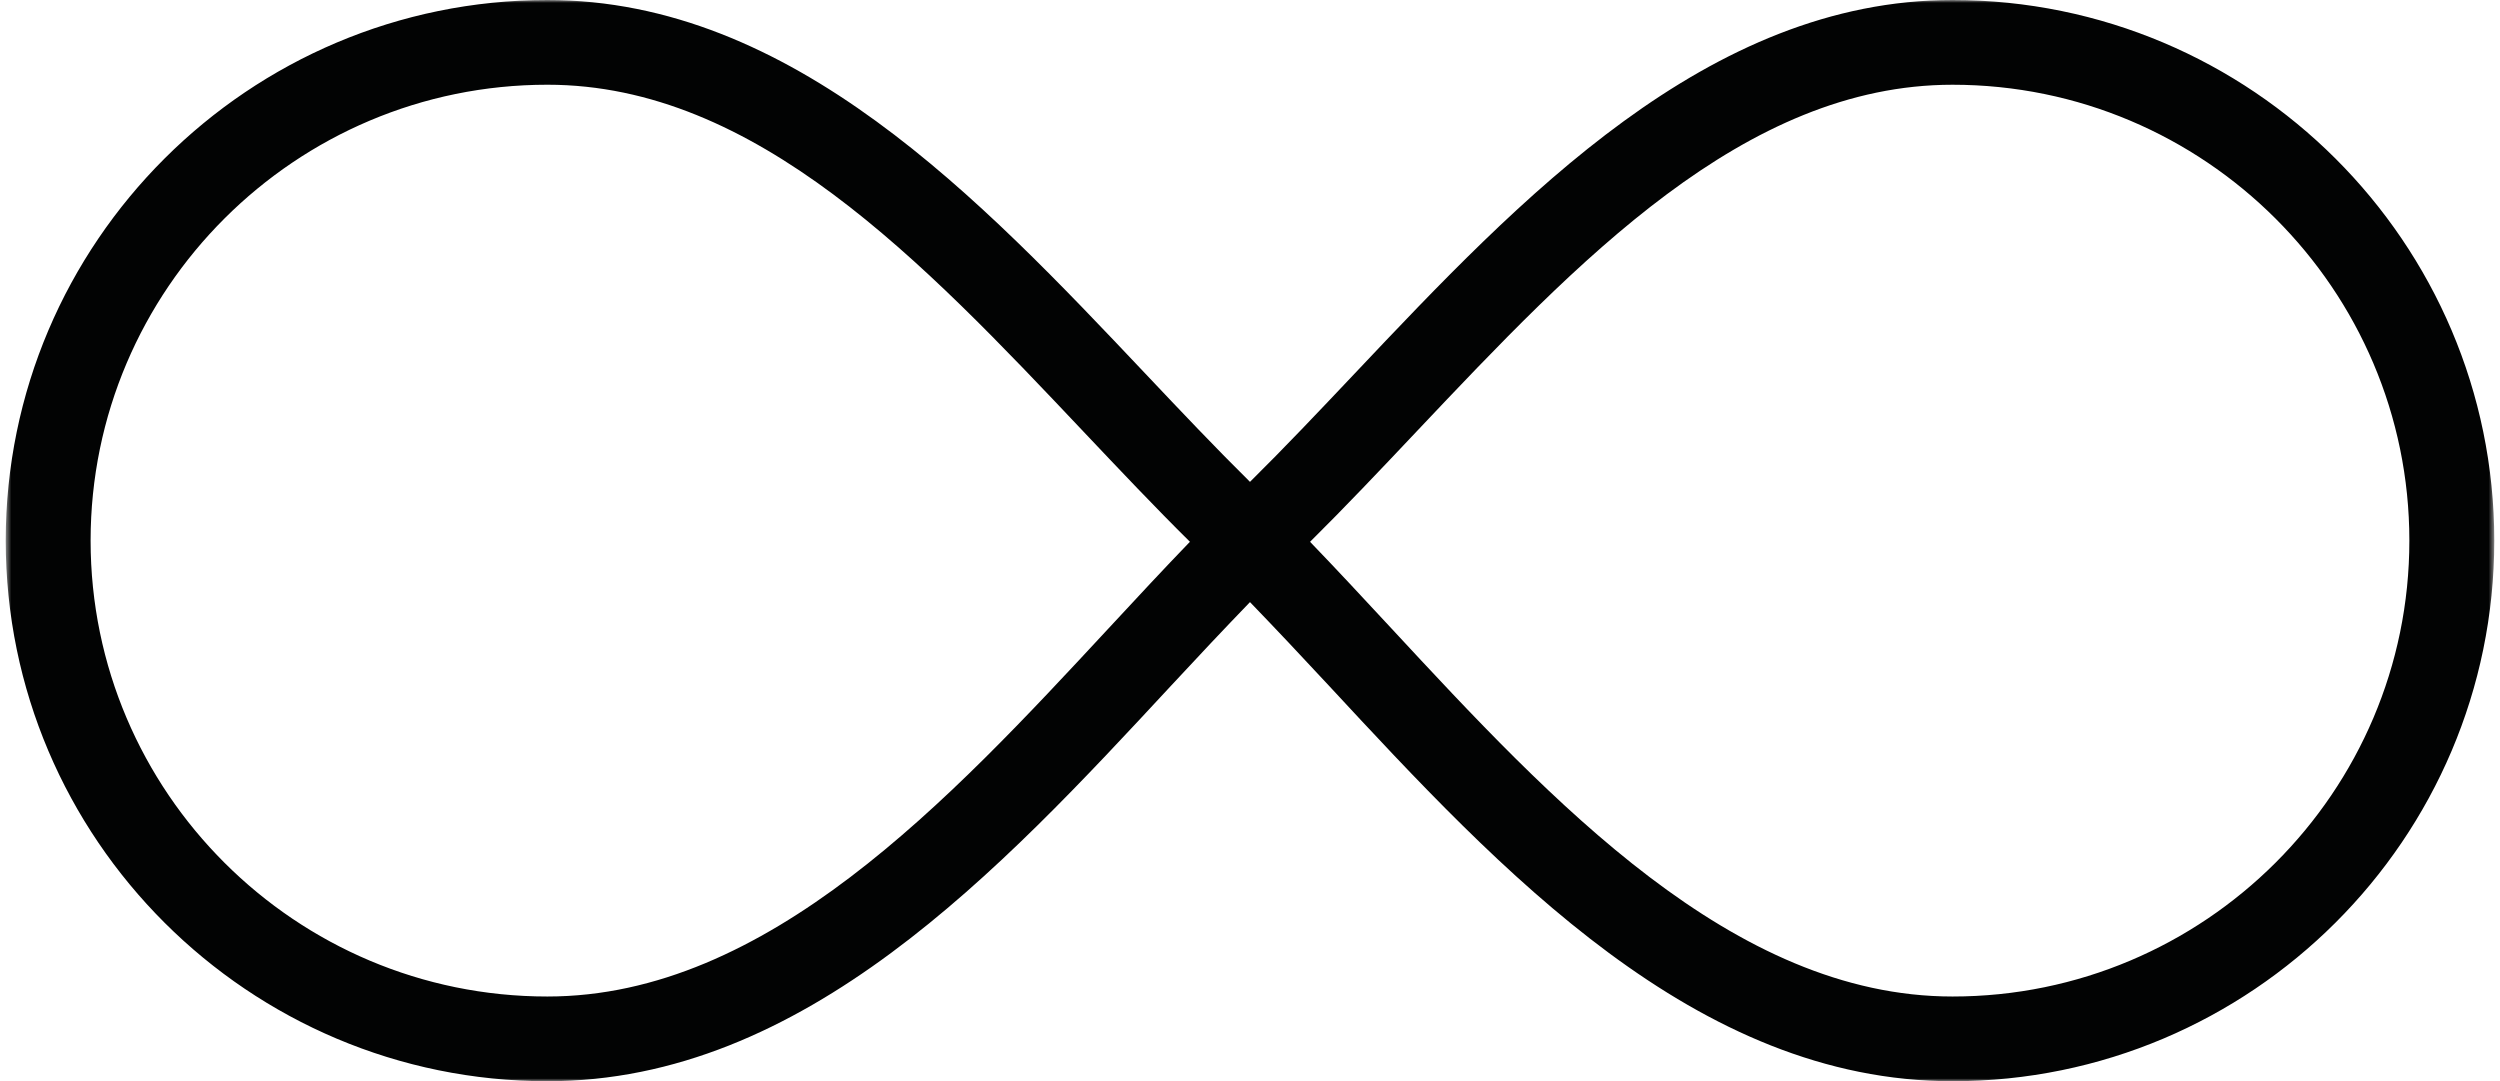 <?xml version="1.0" encoding="UTF-8"?>
<svg width="437px" height="189px" viewBox="0 0 437 189" version="1.1" xmlns="http://www.w3.org/2000/svg" xmlns:xlink="http://www.w3.org/1999/xlink">
    <title>Group 3</title>
    <defs>
        <polygon id="path-1" points="0.5 0 435.5 0 435.5 189 0.5 189"></polygon>
    </defs>
    <g id="UTBILDNINGAR" stroke="none" stroke-width="1" fill="none" fill-rule="evenodd">
        <g id="Desktop-HD" transform="translate(-596, -1910)">
            <g id="Group-3" transform="translate(596.5, 1910)">
                <mask id="mask-2" fill="white">
                    <use xlink:href="#path-1"></use>
                </mask>
                <g id="Clip-2"></g>
                <path d="M340.801,174.19 C302.406,174.19 270.662,139.966 242.659,109.78 C237.791,104.534 233.122,99.504 228.498,94.709 C234.63,88.637 240.729,82.194 247.084,75.461 C275.272,45.648 304.412,14.813 340.801,14.813 C384.832,14.813 420.657,50.565 420.657,94.507 C420.657,138.45 384.832,174.19 340.801,174.19 M193.323,109.789 C165.317,139.972 133.579,174.19 95.184,174.19 C51.159,174.19 15.337,138.438 15.337,94.501 C15.337,50.565 51.159,14.81 95.19,14.81 C131.576,14.81 160.722,45.642 188.907,75.461 C195.274,82.188 201.361,88.637 207.499,94.703 C202.86,99.51 198.191,104.54 193.323,109.789 M340.801,0 C298.016,0 265.228,34.689 236.292,65.302 C230.006,71.954 223.987,78.311 217.997,84.229 C212.005,78.311 205.985,71.954 199.699,65.302 C170.763,34.698 137.975,0 95.184,0 C42.979,0 0.5,42.393 0.5,94.501 C0.5,146.607 42.979,189 95.19,189 C140.062,189 174.147,152.265 204.213,119.848 C208.968,114.723 213.509,109.895 217.997,105.248 C222.482,109.892 227.023,114.72 231.775,119.836 C261.838,152.256 295.924,189 340.804,189 C393.024,189 435.5,146.607 435.5,94.501 C435.5,42.393 393.018,0 340.801,0" id="Fill-1" fill="#020303" mask="url(#mask-2)"></path>
            </g>
        </g>
    </g>
</svg>